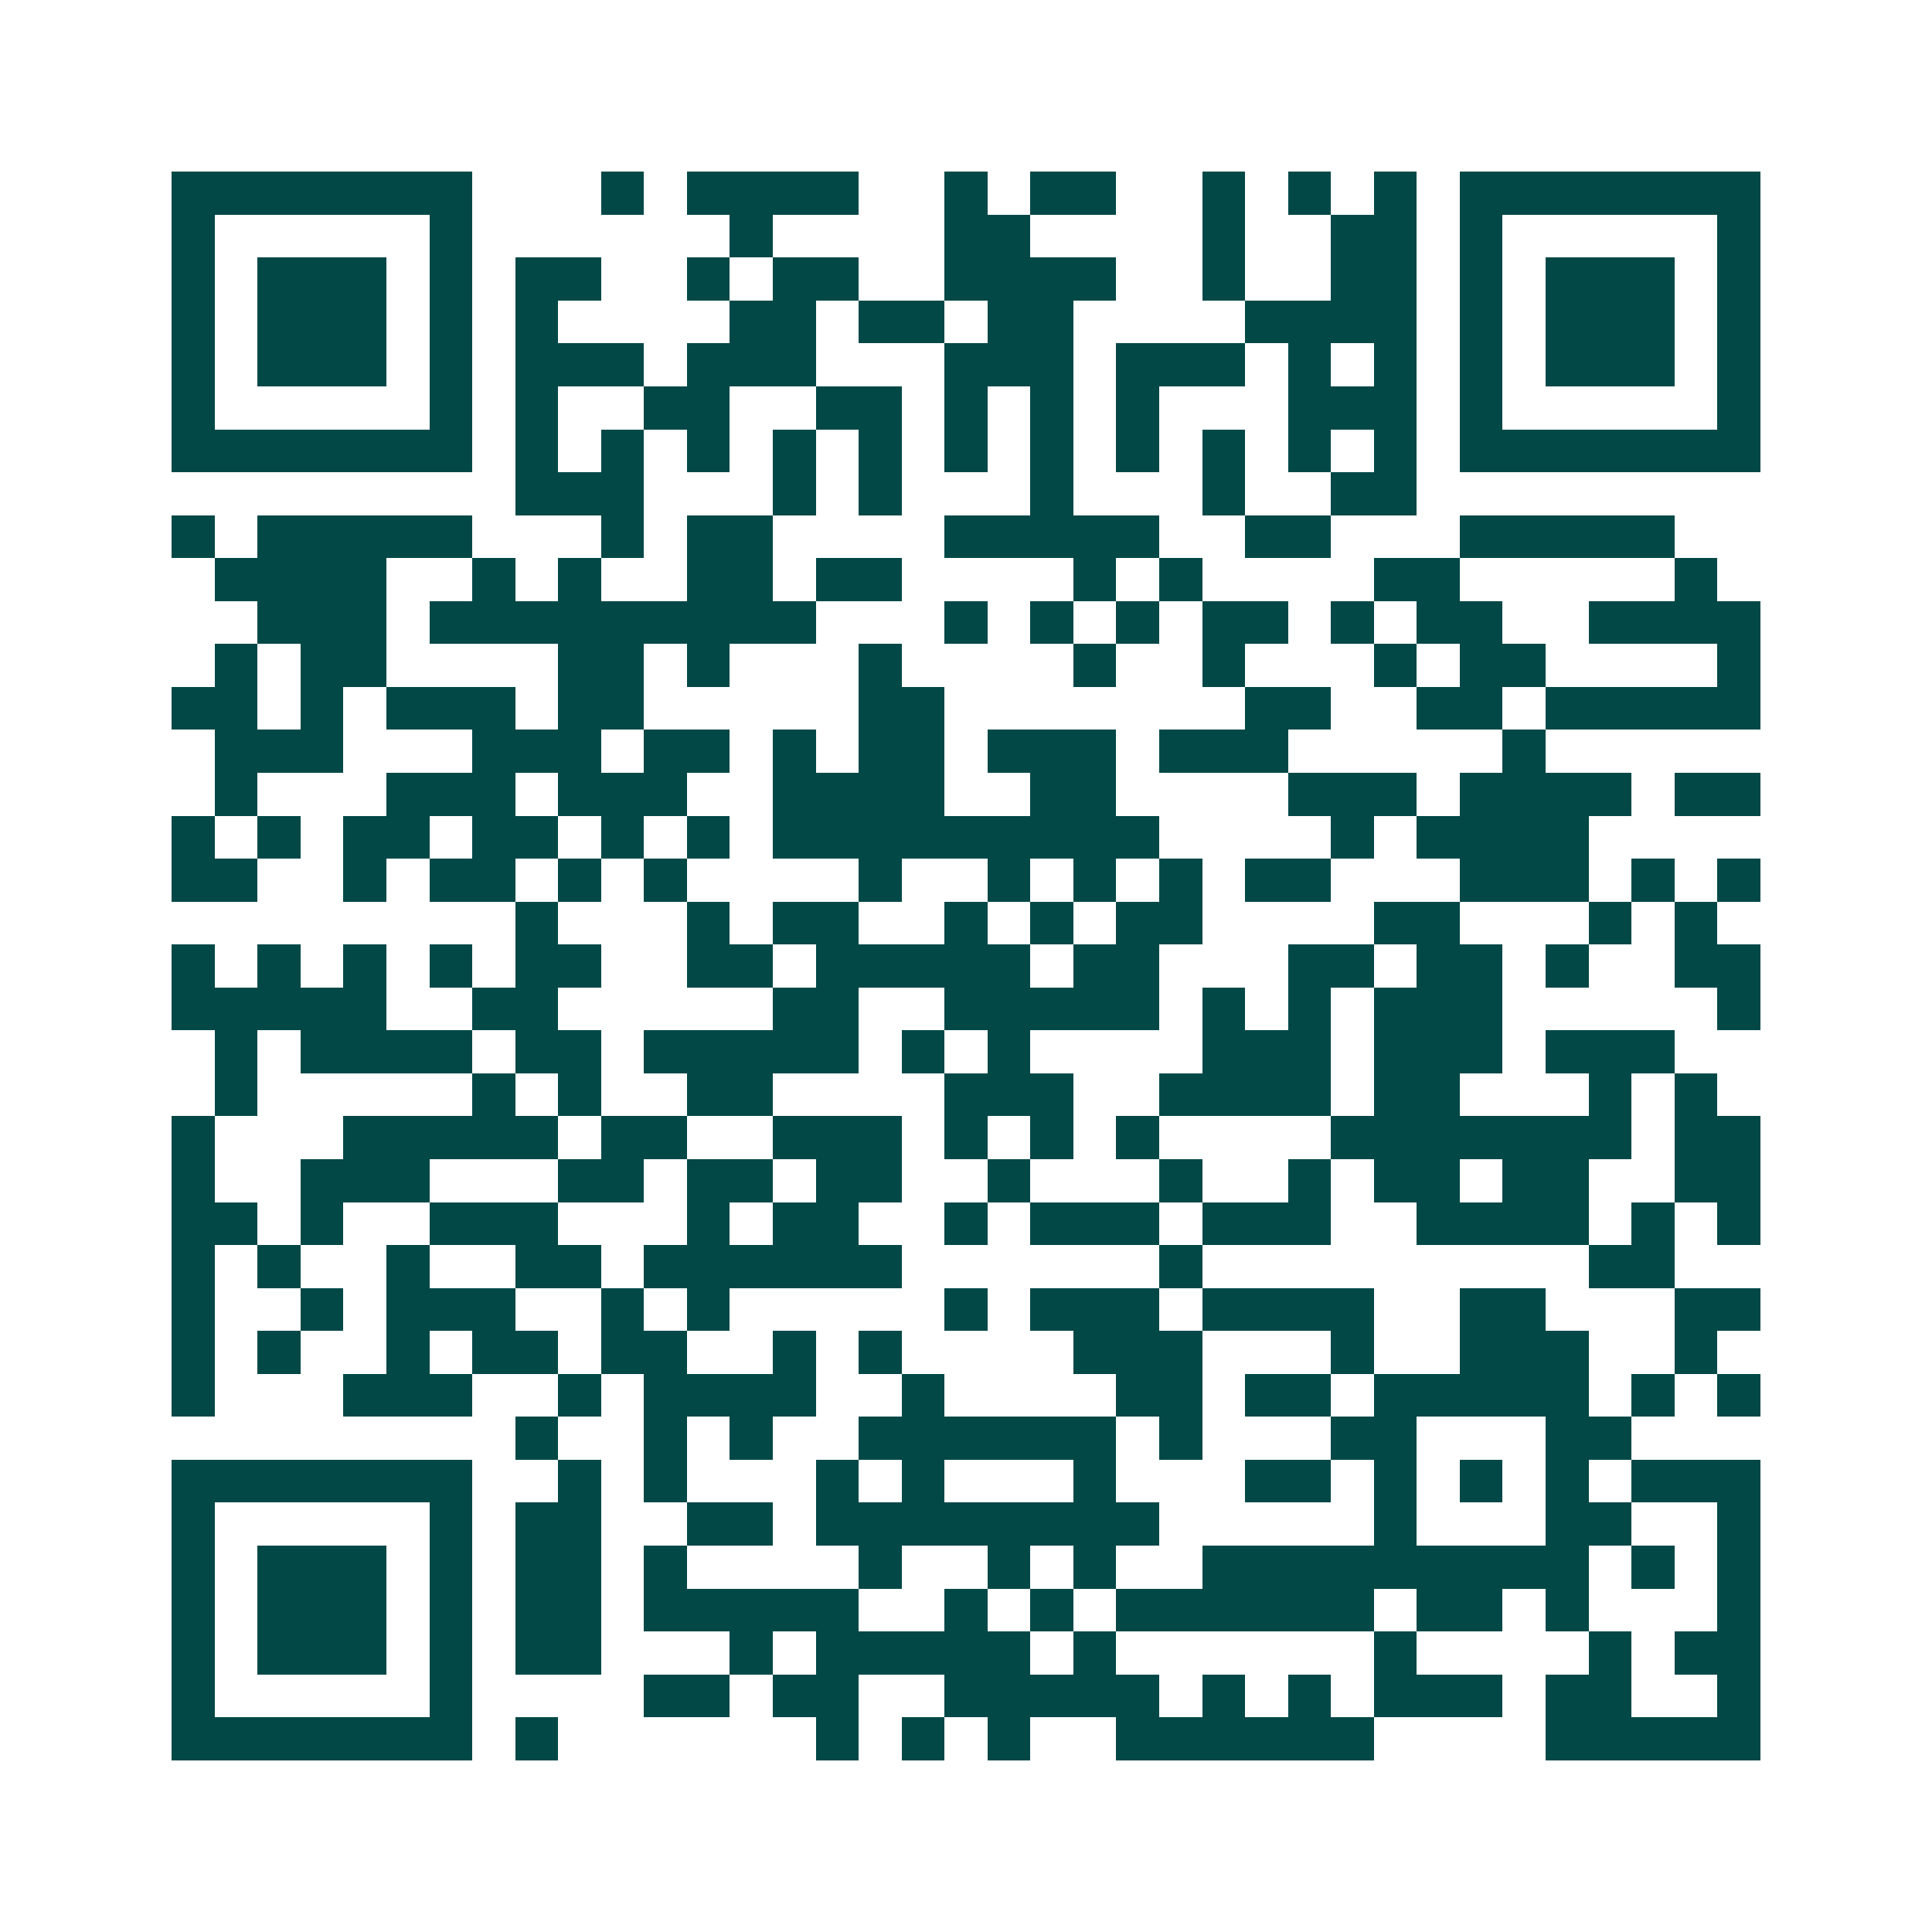 <svg xmlns="http://www.w3.org/2000/svg" width="200" height="200" viewBox="0 0 45 45" shape-rendering="crispEdges"><path fill="#ffffff" d="M0 0h45v45H0z"/><path stroke="#014847" d="M4 4.5h7m3 0h1m1 0h4m2 0h1m1 0h2m2 0h1m1 0h1m1 0h1m1 0h7M4 5.5h1m5 0h1m6 0h1m4 0h2m4 0h1m2 0h2m1 0h1m5 0h1M4 6.5h1m1 0h3m1 0h1m1 0h2m2 0h1m1 0h2m2 0h4m2 0h1m2 0h2m1 0h1m1 0h3m1 0h1M4 7.5h1m1 0h3m1 0h1m1 0h1m4 0h2m1 0h2m1 0h2m4 0h4m1 0h1m1 0h3m1 0h1M4 8.5h1m1 0h3m1 0h1m1 0h3m1 0h3m3 0h3m1 0h3m1 0h1m1 0h1m1 0h1m1 0h3m1 0h1M4 9.5h1m5 0h1m1 0h1m2 0h2m2 0h2m1 0h1m1 0h1m1 0h1m3 0h3m1 0h1m5 0h1M4 10.5h7m1 0h1m1 0h1m1 0h1m1 0h1m1 0h1m1 0h1m1 0h1m1 0h1m1 0h1m1 0h1m1 0h1m1 0h7M12 11.5h3m3 0h1m1 0h1m3 0h1m3 0h1m2 0h2M4 12.5h1m1 0h5m3 0h1m1 0h2m4 0h5m2 0h2m3 0h5M5 13.5h4m2 0h1m1 0h1m2 0h2m1 0h2m4 0h1m1 0h1m4 0h2m5 0h1M6 14.5h3m1 0h9m3 0h1m1 0h1m1 0h1m1 0h2m1 0h1m1 0h2m2 0h4M5 15.5h1m1 0h2m4 0h2m1 0h1m3 0h1m4 0h1m2 0h1m3 0h1m1 0h2m4 0h1M4 16.5h2m1 0h1m1 0h3m1 0h2m5 0h2m7 0h2m2 0h2m1 0h5M5 17.5h3m3 0h3m1 0h2m1 0h1m1 0h2m1 0h3m1 0h3m5 0h1M5 18.5h1m3 0h3m1 0h3m2 0h4m2 0h2m4 0h3m1 0h4m1 0h2M4 19.5h1m1 0h1m1 0h2m1 0h2m1 0h1m1 0h1m1 0h9m4 0h1m1 0h4M4 20.5h2m2 0h1m1 0h2m1 0h1m1 0h1m4 0h1m2 0h1m1 0h1m1 0h1m1 0h2m3 0h3m1 0h1m1 0h1M12 21.5h1m3 0h1m1 0h2m2 0h1m1 0h1m1 0h2m4 0h2m3 0h1m1 0h1M4 22.5h1m1 0h1m1 0h1m1 0h1m1 0h2m2 0h2m1 0h5m1 0h2m3 0h2m1 0h2m1 0h1m2 0h2M4 23.5h5m2 0h2m5 0h2m2 0h5m1 0h1m1 0h1m1 0h3m5 0h1M5 24.5h1m1 0h4m1 0h2m1 0h5m1 0h1m1 0h1m4 0h3m1 0h3m1 0h3M5 25.5h1m5 0h1m1 0h1m2 0h2m4 0h3m2 0h4m1 0h2m3 0h1m1 0h1M4 26.5h1m3 0h5m1 0h2m2 0h3m1 0h1m1 0h1m1 0h1m4 0h7m1 0h2M4 27.5h1m2 0h3m3 0h2m1 0h2m1 0h2m2 0h1m3 0h1m2 0h1m1 0h2m1 0h2m2 0h2M4 28.5h2m1 0h1m2 0h3m3 0h1m1 0h2m2 0h1m1 0h3m1 0h3m2 0h4m1 0h1m1 0h1M4 29.5h1m1 0h1m2 0h1m2 0h2m1 0h6m6 0h1m9 0h2M4 30.5h1m2 0h1m1 0h3m2 0h1m1 0h1m5 0h1m1 0h3m1 0h4m2 0h2m3 0h2M4 31.5h1m1 0h1m2 0h1m1 0h2m1 0h2m2 0h1m1 0h1m4 0h3m3 0h1m2 0h3m2 0h1M4 32.5h1m3 0h3m2 0h1m1 0h4m2 0h1m4 0h2m1 0h2m1 0h5m1 0h1m1 0h1M12 33.5h1m2 0h1m1 0h1m2 0h6m1 0h1m3 0h2m3 0h2M4 34.5h7m2 0h1m1 0h1m3 0h1m1 0h1m3 0h1m3 0h2m1 0h1m1 0h1m1 0h1m1 0h3M4 35.5h1m5 0h1m1 0h2m2 0h2m1 0h8m5 0h1m3 0h2m2 0h1M4 36.5h1m1 0h3m1 0h1m1 0h2m1 0h1m4 0h1m2 0h1m1 0h1m2 0h9m1 0h1m1 0h1M4 37.5h1m1 0h3m1 0h1m1 0h2m1 0h5m2 0h1m1 0h1m1 0h6m1 0h2m1 0h1m3 0h1M4 38.5h1m1 0h3m1 0h1m1 0h2m3 0h1m1 0h5m1 0h1m6 0h1m4 0h1m1 0h2M4 39.5h1m5 0h1m4 0h2m1 0h2m2 0h5m1 0h1m1 0h1m1 0h3m1 0h2m2 0h1M4 40.5h7m1 0h1m6 0h1m1 0h1m1 0h1m2 0h6m4 0h5"/></svg>
